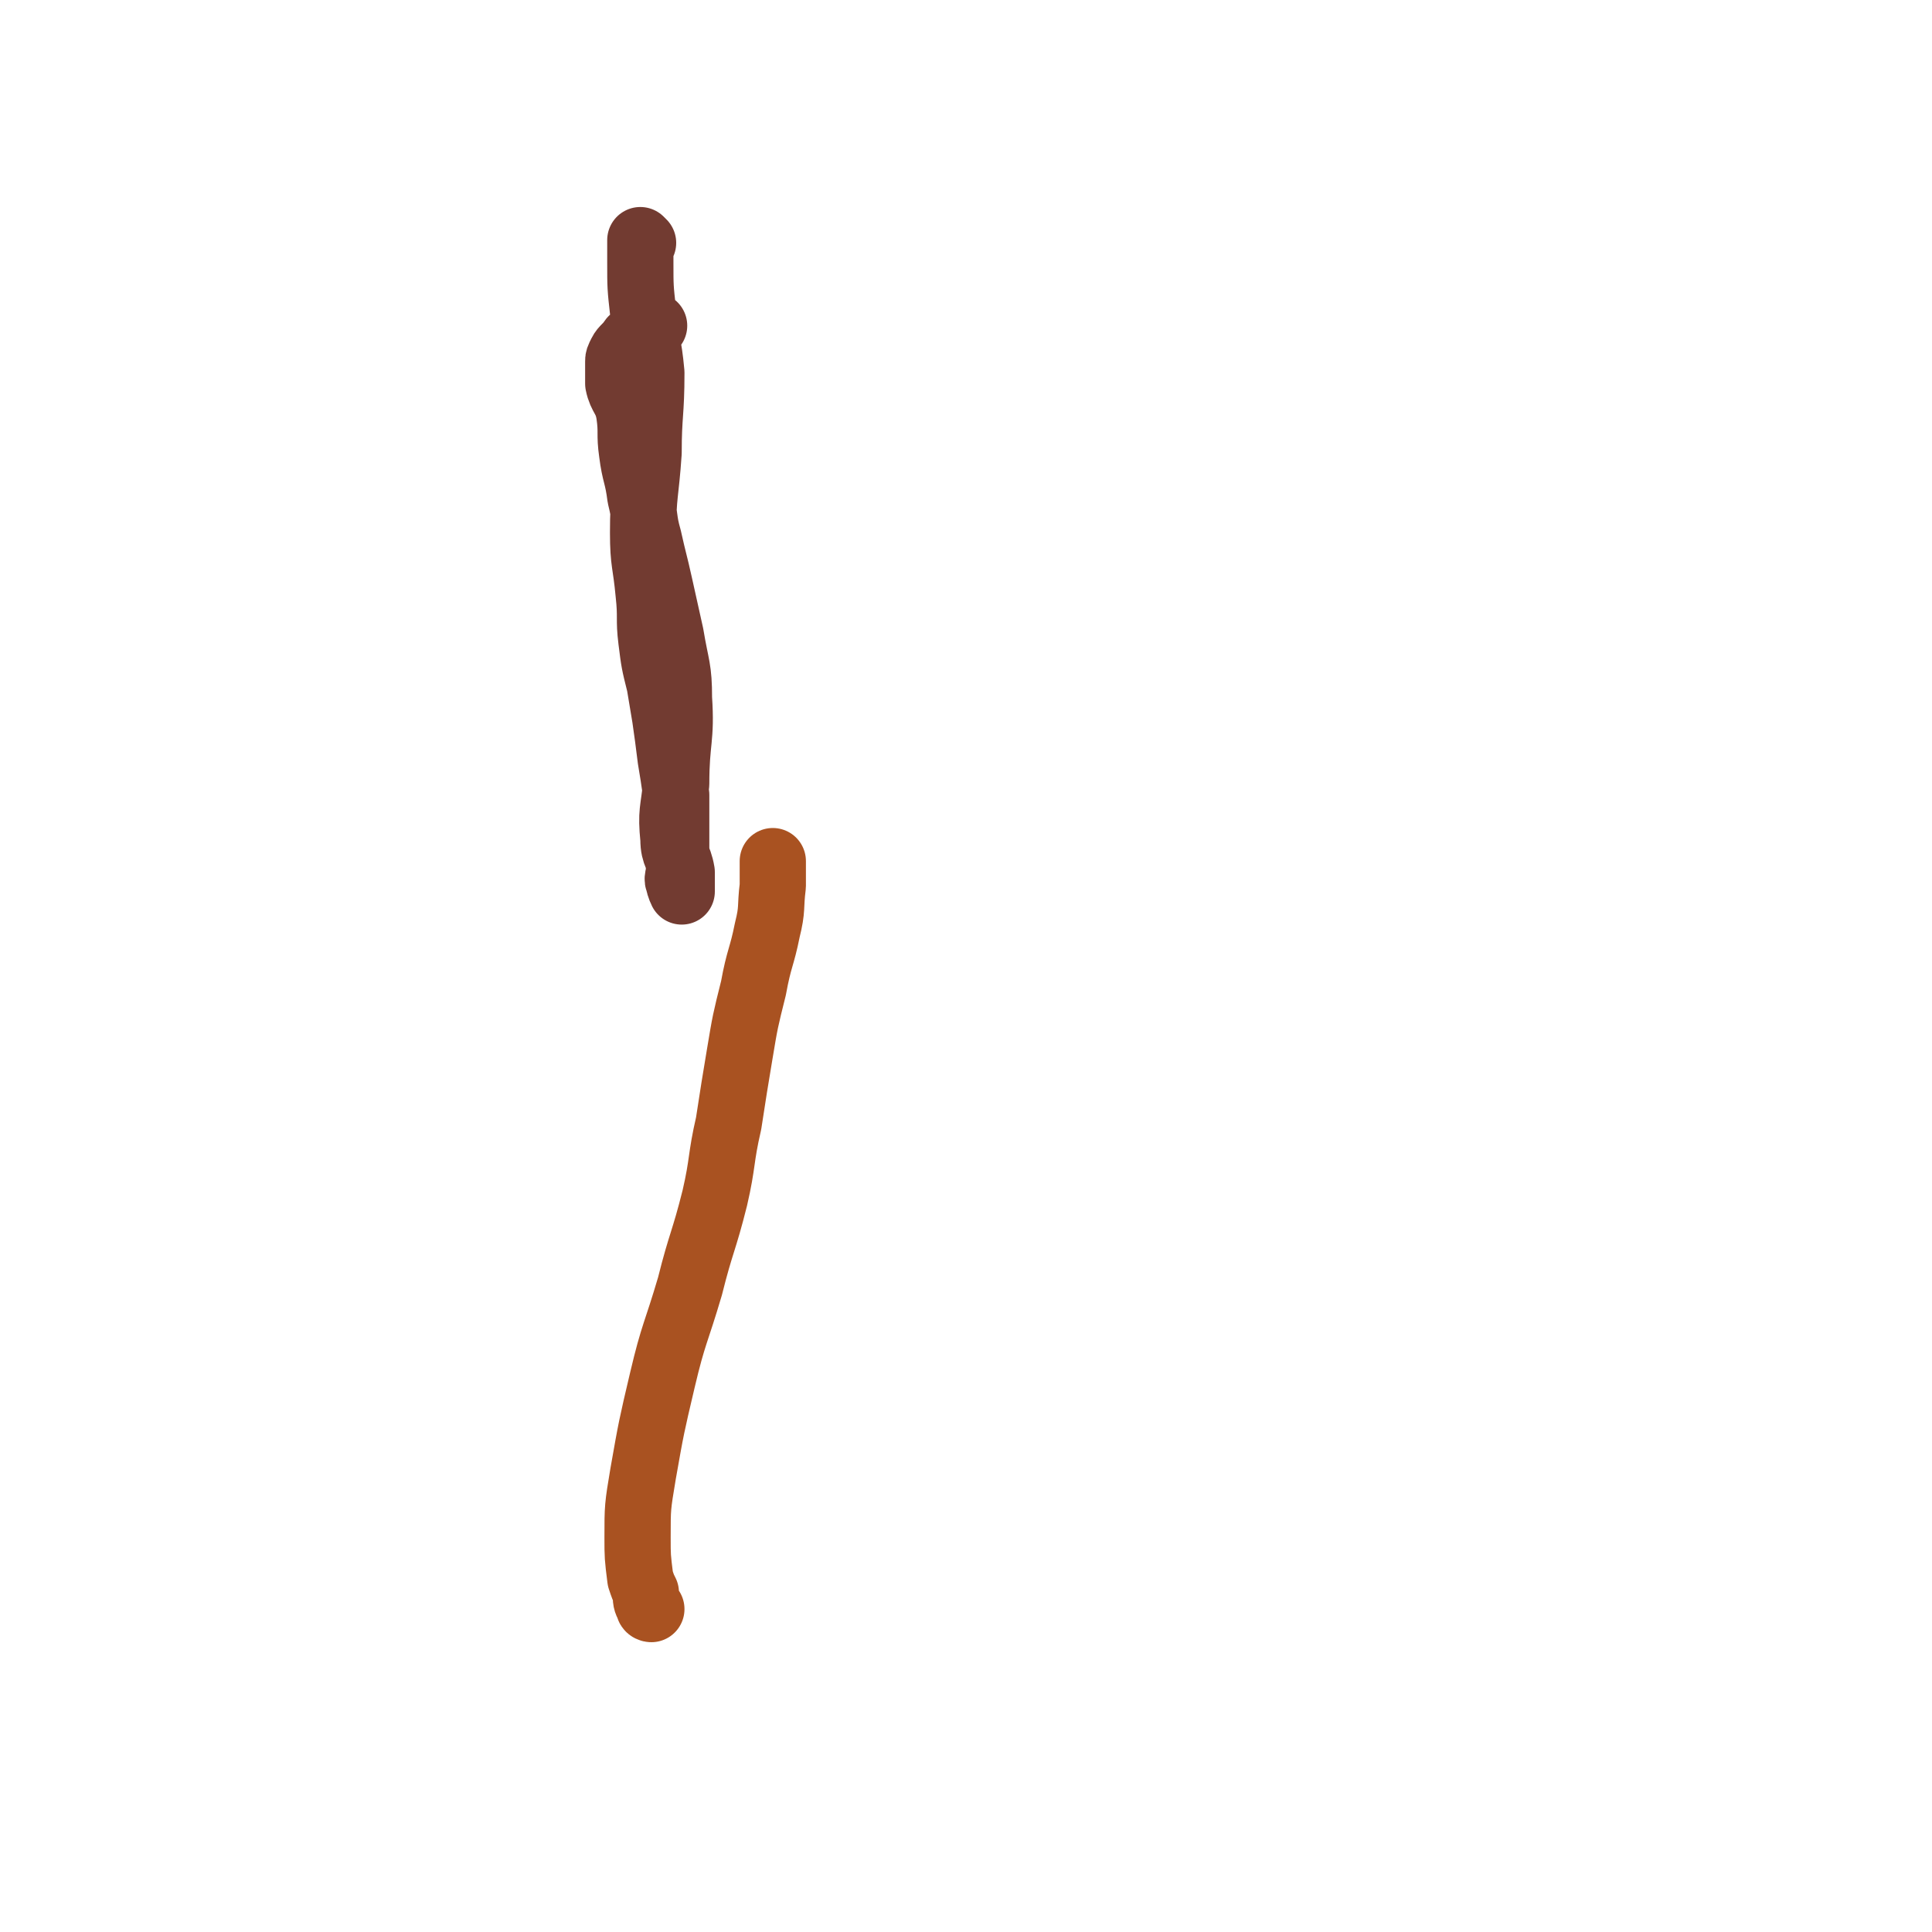 <svg viewBox='0 0 700 700' version='1.1' xmlns='http://www.w3.org/2000/svg' xmlns:xlink='http://www.w3.org/1999/xlink'><g fill='none' stroke='#723B31' stroke-width='24' stroke-linecap='round' stroke-linejoin='round'><path d='M233,88c0,0 -1,-1 -1,-1 0,3 0,4 0,8 0,9 0,9 1,18 1,11 2,11 3,22 0,15 -1,15 -1,29 -1,15 -2,15 -2,29 0,11 1,11 2,22 1,9 0,9 1,17 1,8 1,8 3,16 1,6 1,6 2,12 1,7 1,7 2,15 1,6 1,6 2,13 0,10 0,10 0,19 0,4 1,4 1,8 0,3 -1,3 0,5 0,1 1,3 1,3 0,-2 0,-4 0,-7 -1,-6 -3,-6 -3,-12 -1,-10 0,-10 1,-20 0,-16 2,-16 1,-31 0,-11 -1,-11 -3,-23 -2,-9 -2,-9 -4,-18 -2,-9 -2,-8 -4,-17 -2,-7 -1,-7 -3,-15 -1,-8 -2,-8 -3,-16 -1,-7 0,-7 -1,-14 -1,-6 -3,-6 -4,-11 0,-4 0,-4 0,-8 0,-1 0,-1 1,-3 1,-2 2,-2 4,-5 4,-2 4,-2 8,-5 '/></g>
<g fill='none' stroke='#A95221' stroke-width='24' stroke-linecap='round' stroke-linejoin='round'><path d='M236,583c0,0 -1,0 -1,-1 -1,-2 -1,-2 -1,-5 -1,-2 -1,-2 -2,-5 -1,-8 -1,-8 -1,-15 0,-11 0,-11 2,-23 3,-17 3,-17 7,-34 4,-17 5,-17 10,-34 4,-16 5,-16 9,-32 3,-13 2,-14 5,-27 2,-13 2,-13 4,-25 2,-12 2,-12 5,-24 2,-11 3,-11 5,-21 2,-8 1,-8 2,-16 0,-3 0,-3 0,-6 0,-1 0,-1 0,-3 '/></g>
</svg>